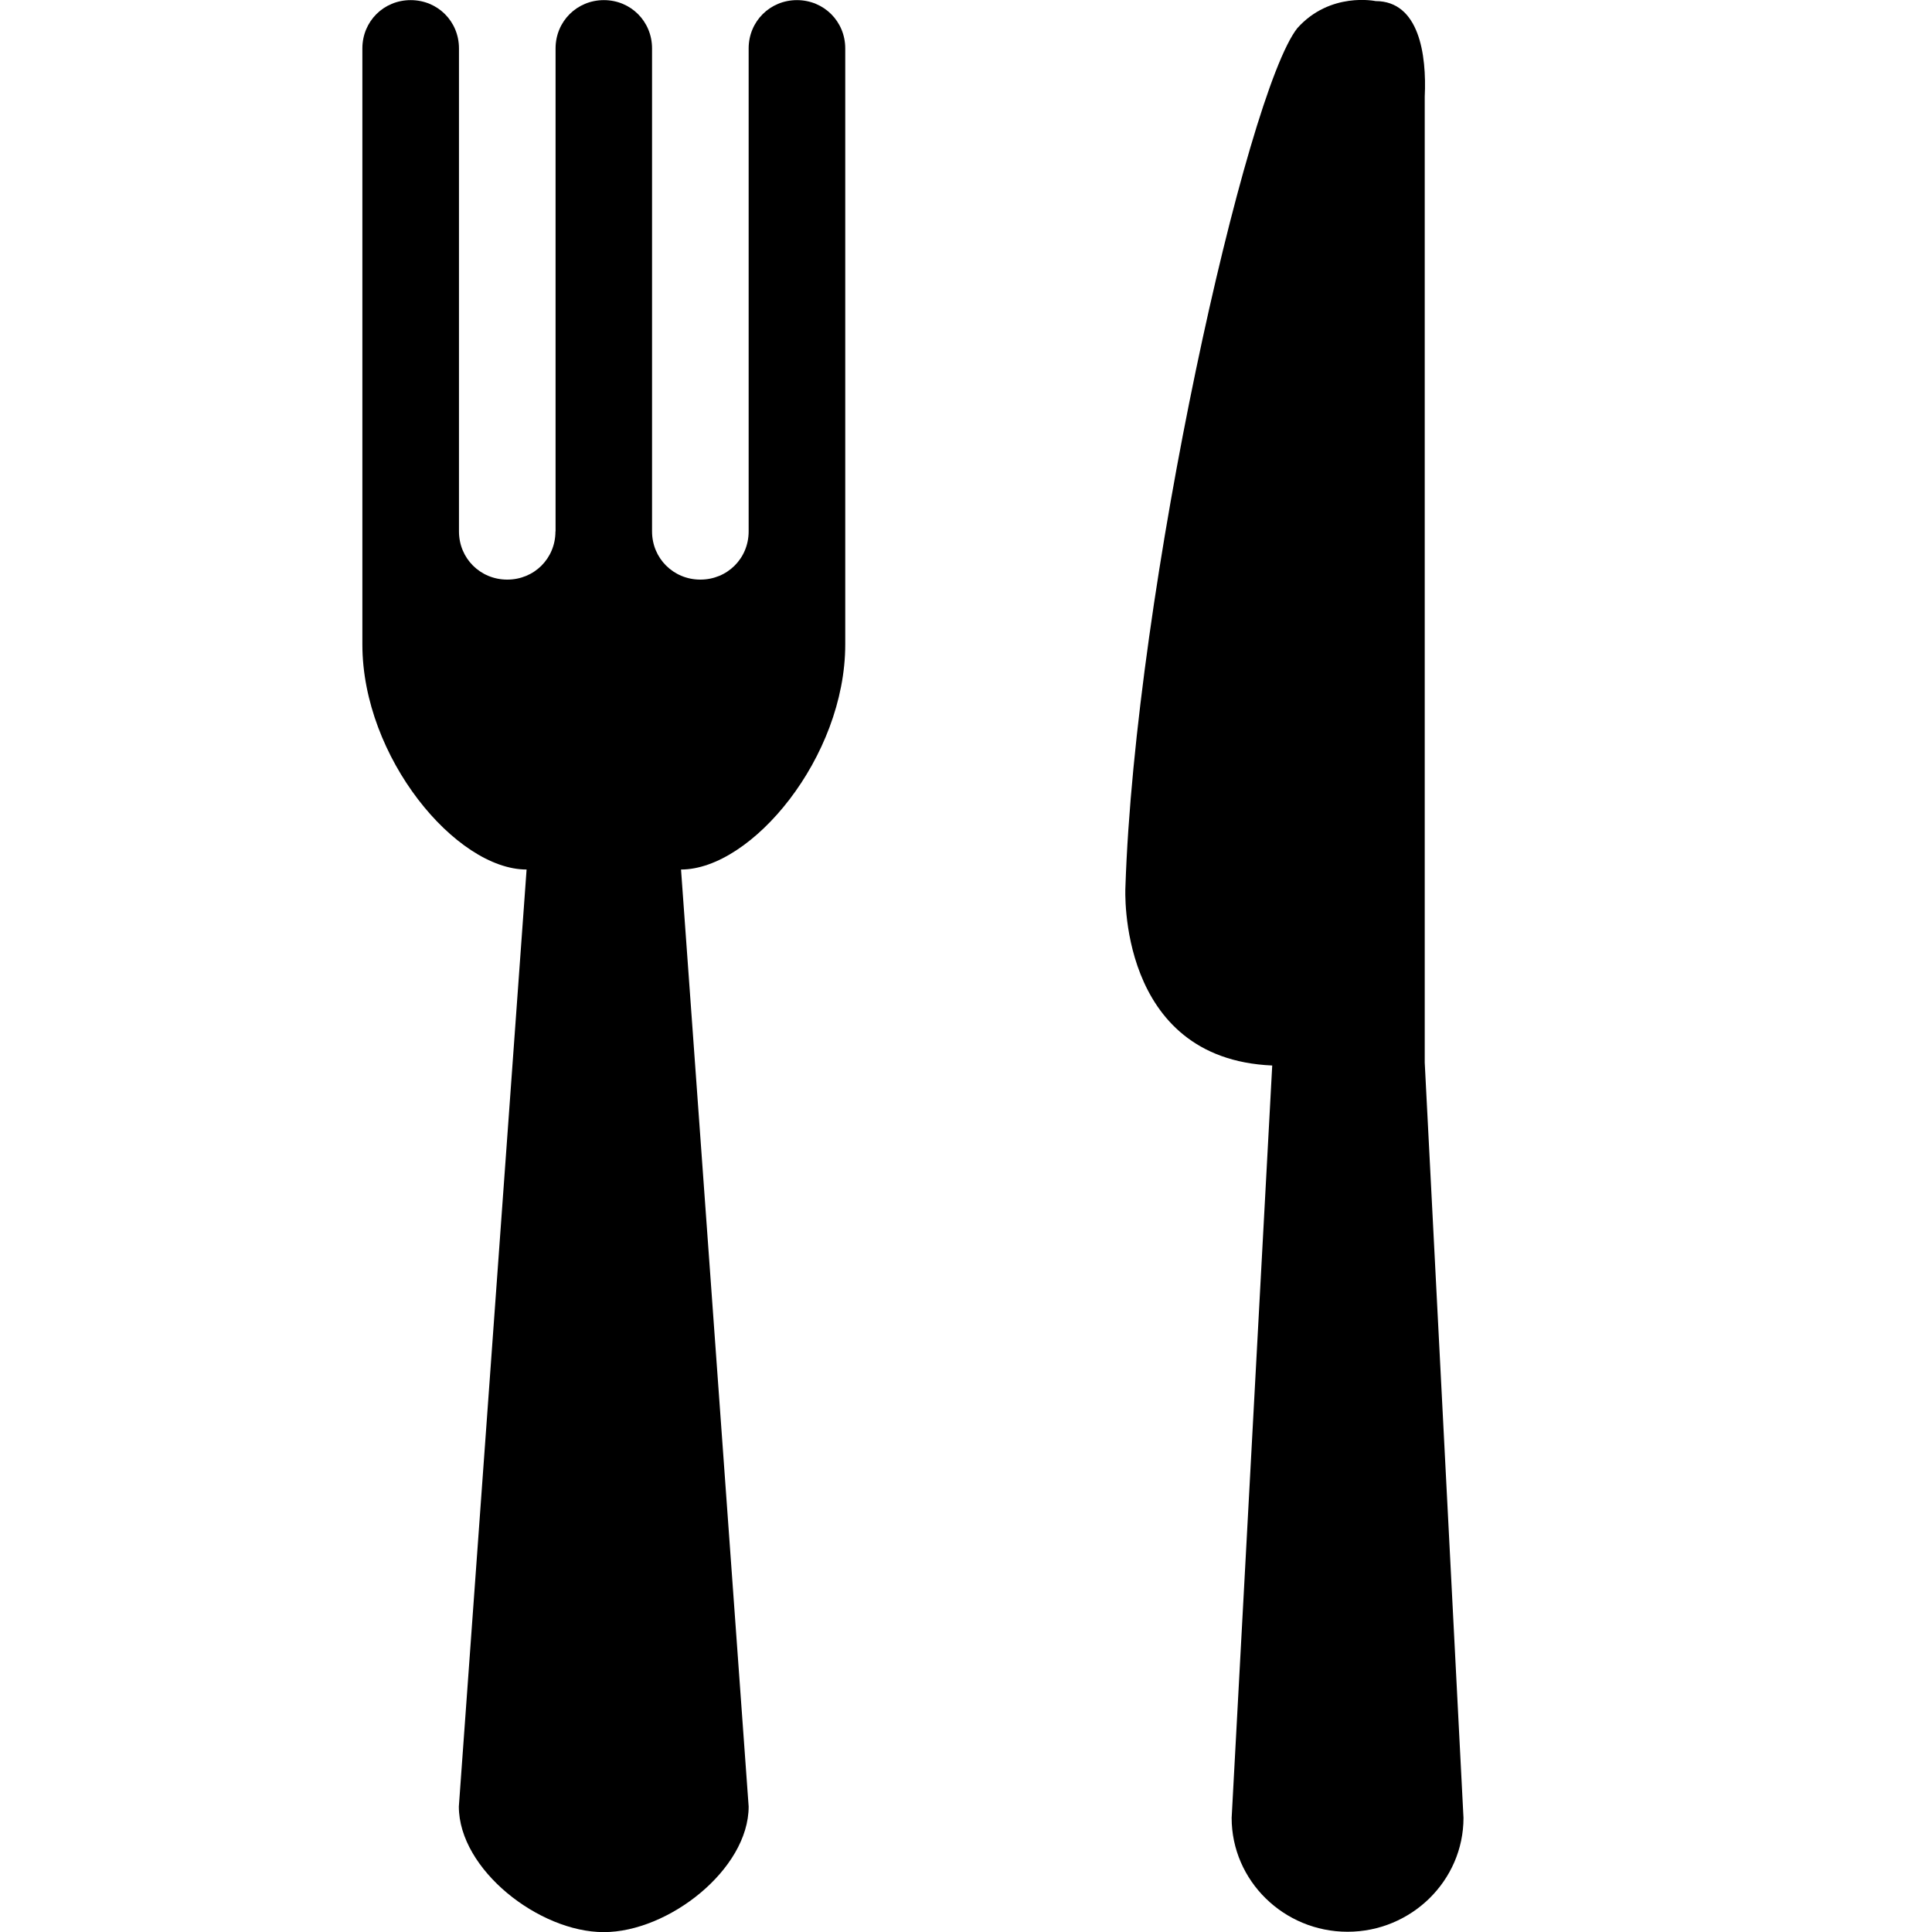 <?xml version="1.0" encoding="utf-8"?>
<svg version="1.1" id="Layer_1" xmlns="http://www.w3.org/2000/svg" xmlns:xlink="http://www.w3.org/1999/xlink" width="16px" height="16px" viewBox="0 0 16 16" xml:space="preserve">
	<path d="M11.799,0.801c0.017-0.353-0.048-0.792-0.407-0.792c0,0-0.376-0.08-0.648,0.224c-0.424,0.536-1.344,4.655-1.424,7.119c0,0-0.072,1.417,1.216,1.472l-0.336,6.231c0,0.52,0.432,0.943,0.96,0.943s0.96-0.424,0.96-0.943L11.799,8.8V0.801z"/>
	<path d="M4.6,4.401c0,0.224-0.176,0.399-0.399,0.399c-0.224,0-0.4-0.176-0.4-0.399v-4c0-0.224-0.176-0.4-0.4-0.4c-0.224,0-0.4,0.176-0.4,0.4v4.936c0,0.936,0.776,1.864,1.36,1.864L3.8,14.961c0,0.521,0.664,1.04,1.2,1.04s1.2-0.52,1.2-1.04L5.64,7.201C6.224,7.201,7,6.272,7,5.337V0.401c0-0.224-0.177-0.4-0.4-0.4S6.2,0.177,6.2,0.401v4c0,0.224-0.177,0.399-0.4,0.399s-0.4-0.176-0.4-0.399v-4c0-0.224-0.176-0.4-0.399-0.4s-0.4,0.176-0.4,0.4V4.401z"/>
</svg>